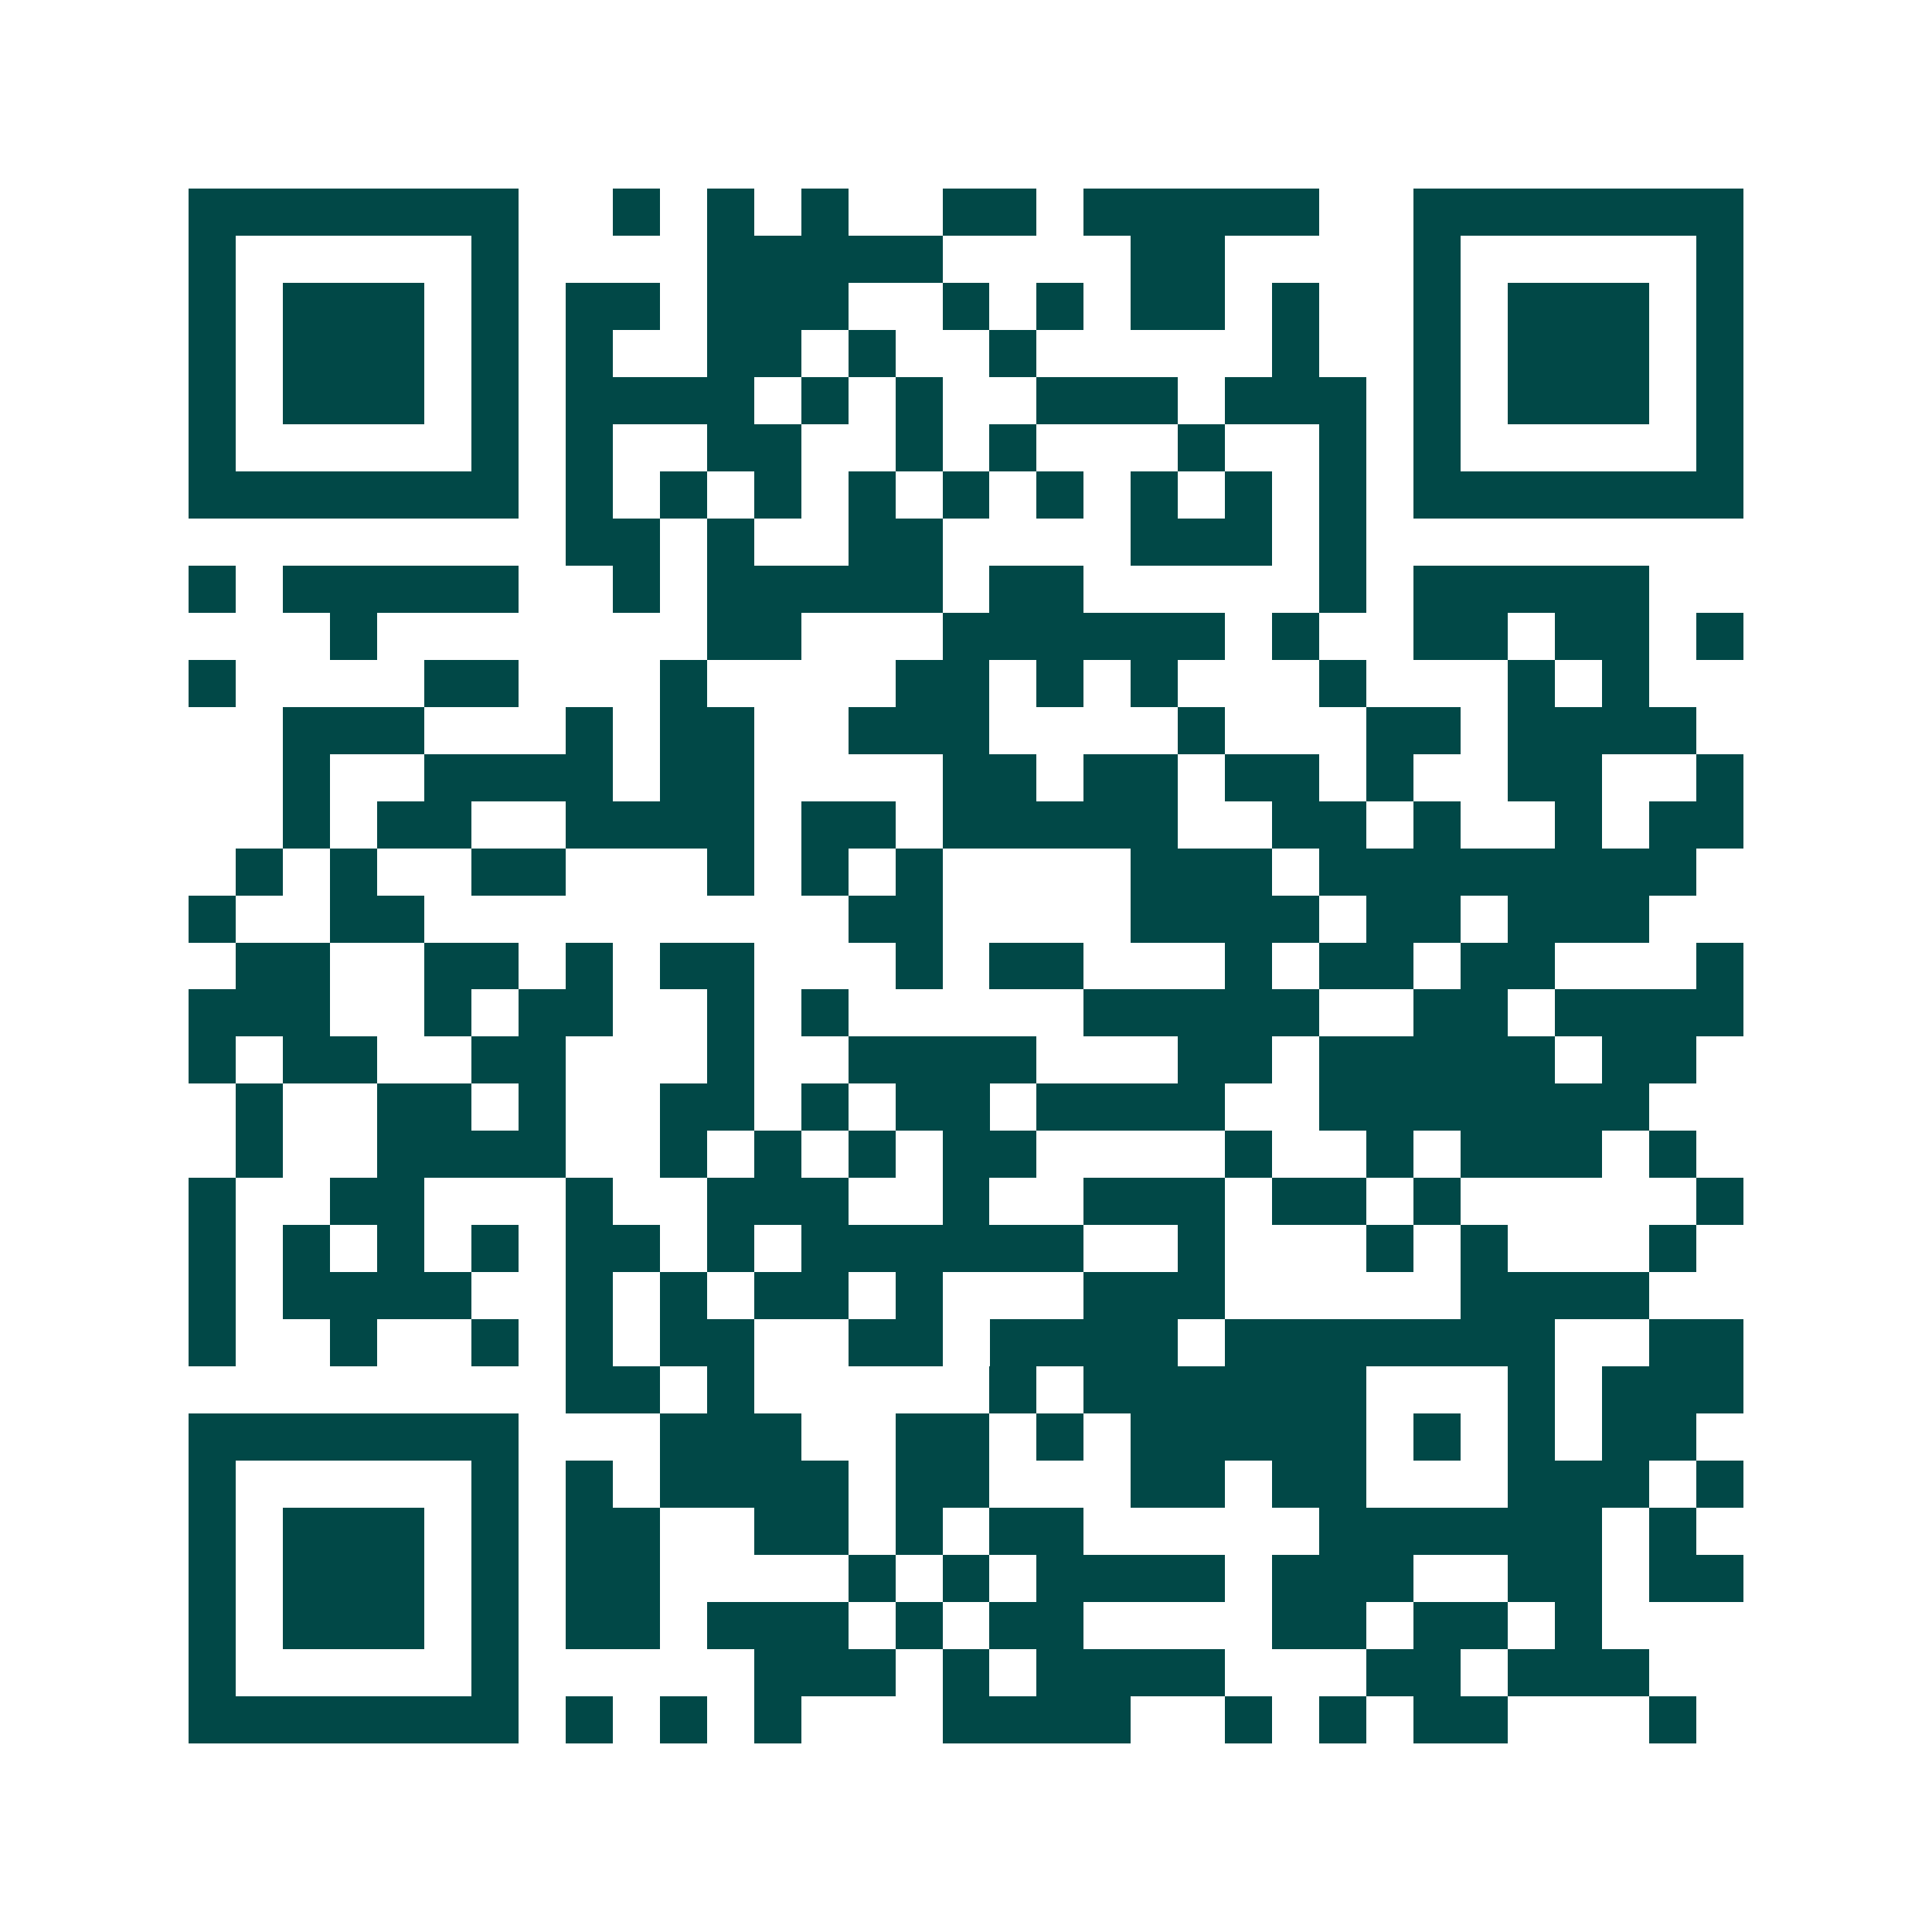 <svg xmlns="http://www.w3.org/2000/svg" width="200" height="200" viewBox="0 0 41 41" shape-rendering="crispEdges"><path fill="#ffffff" d="M0 0h41v41H0z"/><path stroke="#014847" d="M4 4.5h7m2 0h1m1 0h1m1 0h1m2 0h2m1 0h5m2 0h7M4 5.5h1m5 0h1m4 0h5m4 0h2m4 0h1m5 0h1M4 6.5h1m1 0h3m1 0h1m1 0h2m1 0h3m2 0h1m1 0h1m1 0h2m1 0h1m2 0h1m1 0h3m1 0h1M4 7.5h1m1 0h3m1 0h1m1 0h1m2 0h2m1 0h1m2 0h1m5 0h1m2 0h1m1 0h3m1 0h1M4 8.5h1m1 0h3m1 0h1m1 0h4m1 0h1m1 0h1m2 0h3m1 0h3m1 0h1m1 0h3m1 0h1M4 9.5h1m5 0h1m1 0h1m2 0h2m2 0h1m1 0h1m3 0h1m2 0h1m1 0h1m5 0h1M4 10.5h7m1 0h1m1 0h1m1 0h1m1 0h1m1 0h1m1 0h1m1 0h1m1 0h1m1 0h1m1 0h7M12 11.5h2m1 0h1m2 0h2m4 0h3m1 0h1M4 12.5h1m1 0h5m2 0h1m1 0h5m1 0h2m5 0h1m1 0h5M7 13.5h1m7 0h2m3 0h6m1 0h1m2 0h2m1 0h2m1 0h1M4 14.5h1m4 0h2m3 0h1m4 0h2m1 0h1m1 0h1m3 0h1m3 0h1m1 0h1M6 15.5h3m3 0h1m1 0h2m2 0h3m4 0h1m3 0h2m1 0h4M6 16.5h1m2 0h4m1 0h2m4 0h2m1 0h2m1 0h2m1 0h1m2 0h2m2 0h1M6 17.5h1m1 0h2m2 0h4m1 0h2m1 0h5m2 0h2m1 0h1m2 0h1m1 0h2M5 18.5h1m1 0h1m2 0h2m3 0h1m1 0h1m1 0h1m4 0h3m1 0h8M4 19.5h1m2 0h2m9 0h2m4 0h4m1 0h2m1 0h3M5 20.5h2m2 0h2m1 0h1m1 0h2m3 0h1m1 0h2m3 0h1m1 0h2m1 0h2m3 0h1M4 21.5h3m2 0h1m1 0h2m2 0h1m1 0h1m5 0h5m2 0h2m1 0h4M4 22.5h1m1 0h2m2 0h2m3 0h1m2 0h4m3 0h2m1 0h5m1 0h2M5 23.5h1m2 0h2m1 0h1m2 0h2m1 0h1m1 0h2m1 0h4m2 0h7M5 24.5h1m2 0h4m2 0h1m1 0h1m1 0h1m1 0h2m4 0h1m2 0h1m1 0h3m1 0h1M4 25.5h1m2 0h2m3 0h1m2 0h3m2 0h1m2 0h3m1 0h2m1 0h1m5 0h1M4 26.5h1m1 0h1m1 0h1m1 0h1m1 0h2m1 0h1m1 0h6m2 0h1m3 0h1m1 0h1m3 0h1M4 27.5h1m1 0h4m2 0h1m1 0h1m1 0h2m1 0h1m3 0h3m5 0h4M4 28.5h1m2 0h1m2 0h1m1 0h1m1 0h2m2 0h2m1 0h4m1 0h7m2 0h2M12 29.5h2m1 0h1m5 0h1m1 0h6m3 0h1m1 0h3M4 30.5h7m3 0h3m2 0h2m1 0h1m1 0h5m1 0h1m1 0h1m1 0h2M4 31.5h1m5 0h1m1 0h1m1 0h4m1 0h2m3 0h2m1 0h2m3 0h3m1 0h1M4 32.5h1m1 0h3m1 0h1m1 0h2m2 0h2m1 0h1m1 0h2m5 0h6m1 0h1M4 33.5h1m1 0h3m1 0h1m1 0h2m4 0h1m1 0h1m1 0h4m1 0h3m2 0h2m1 0h2M4 34.5h1m1 0h3m1 0h1m1 0h2m1 0h3m1 0h1m1 0h2m4 0h2m1 0h2m1 0h1M4 35.5h1m5 0h1m5 0h3m1 0h1m1 0h4m3 0h2m1 0h3M4 36.5h7m1 0h1m1 0h1m1 0h1m3 0h4m2 0h1m1 0h1m1 0h2m3 0h1"/></svg>
